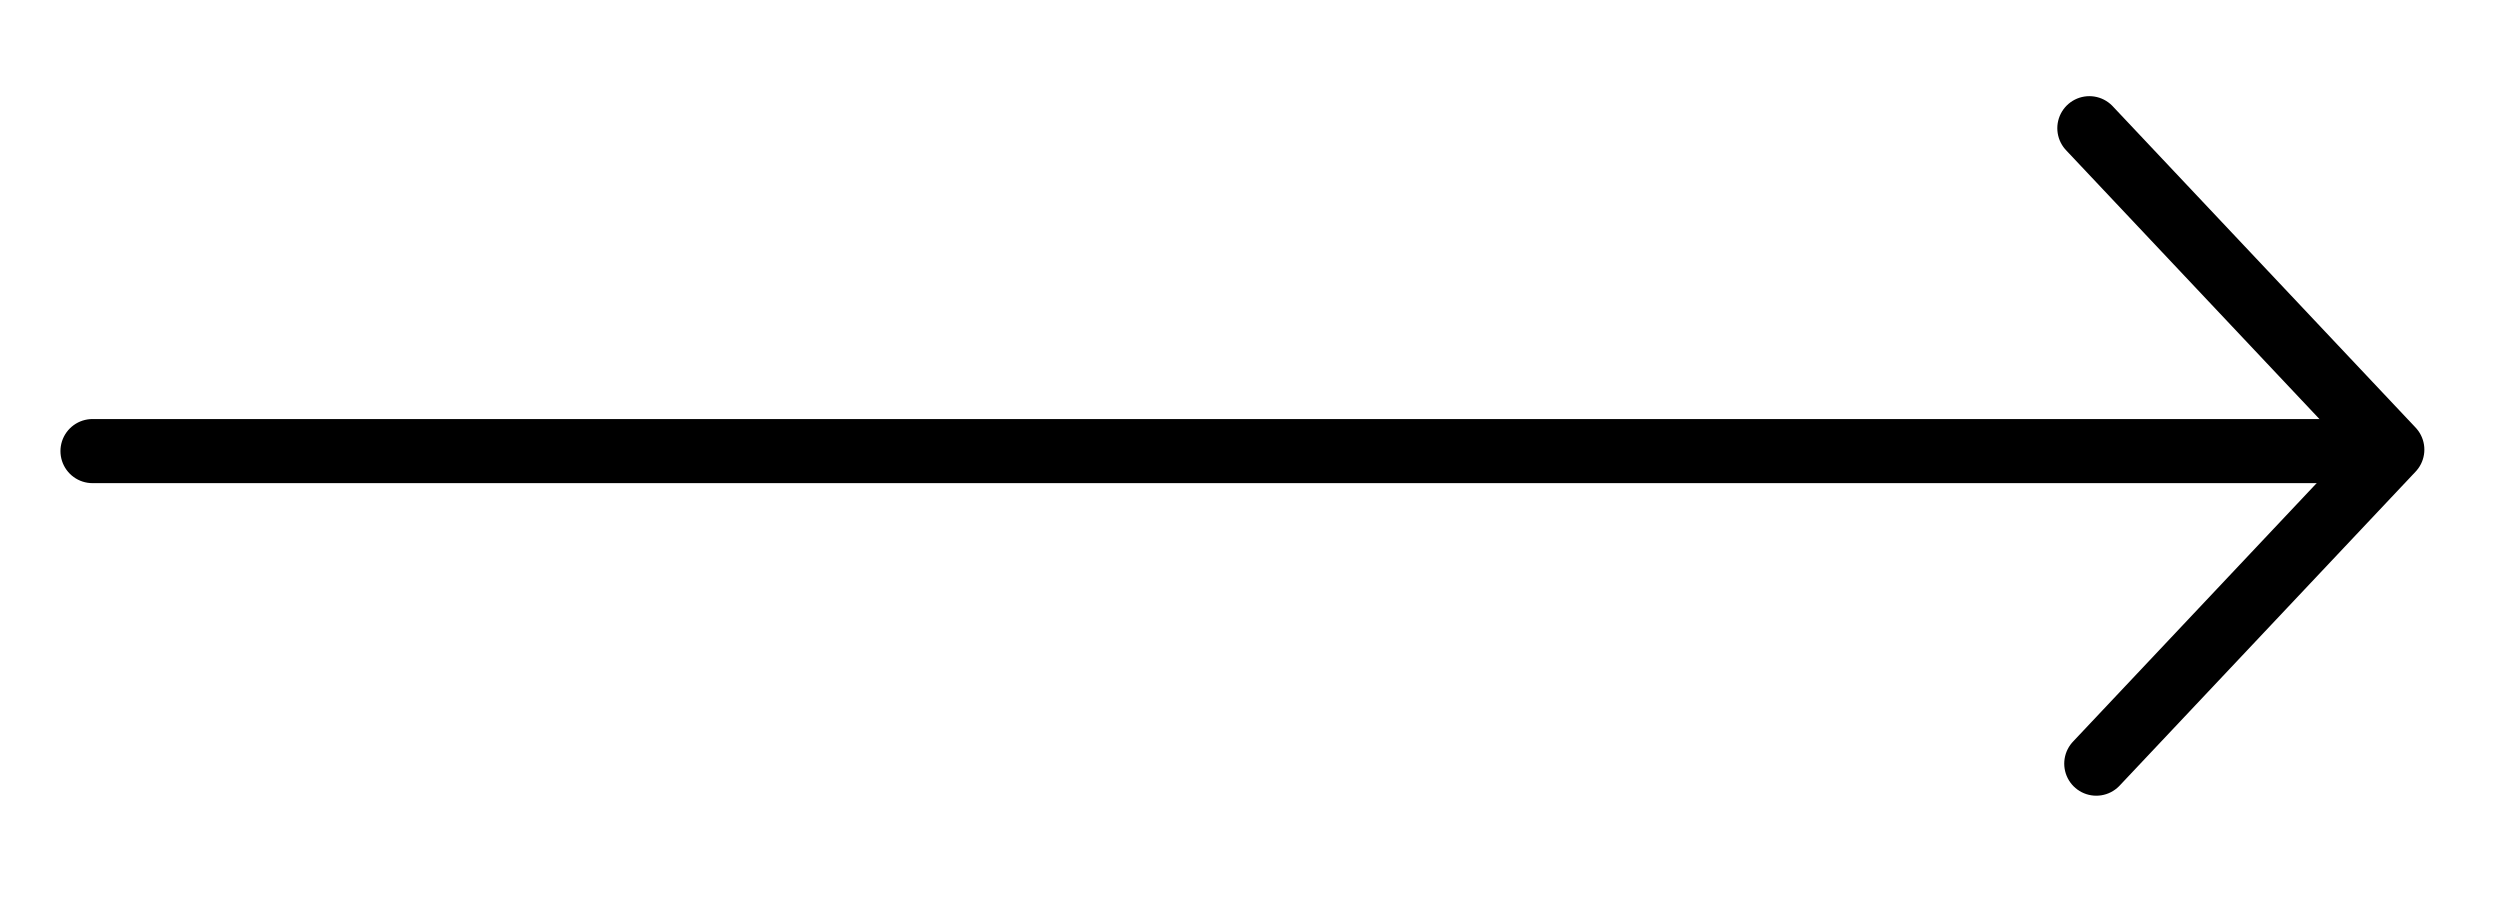 <svg width="39" height="14" viewBox="0 0 39 14" fill="none" xmlns="http://www.w3.org/2000/svg">
<path d="M1.443 7.037L36.443 7.037" stroke="black" stroke-linecap="round" stroke-linejoin="round"/>
<path d="M32.594 2L37.32 7.014L32.702 11.913" stroke="black" stroke-linecap="round" stroke-linejoin="round"/>
</svg>